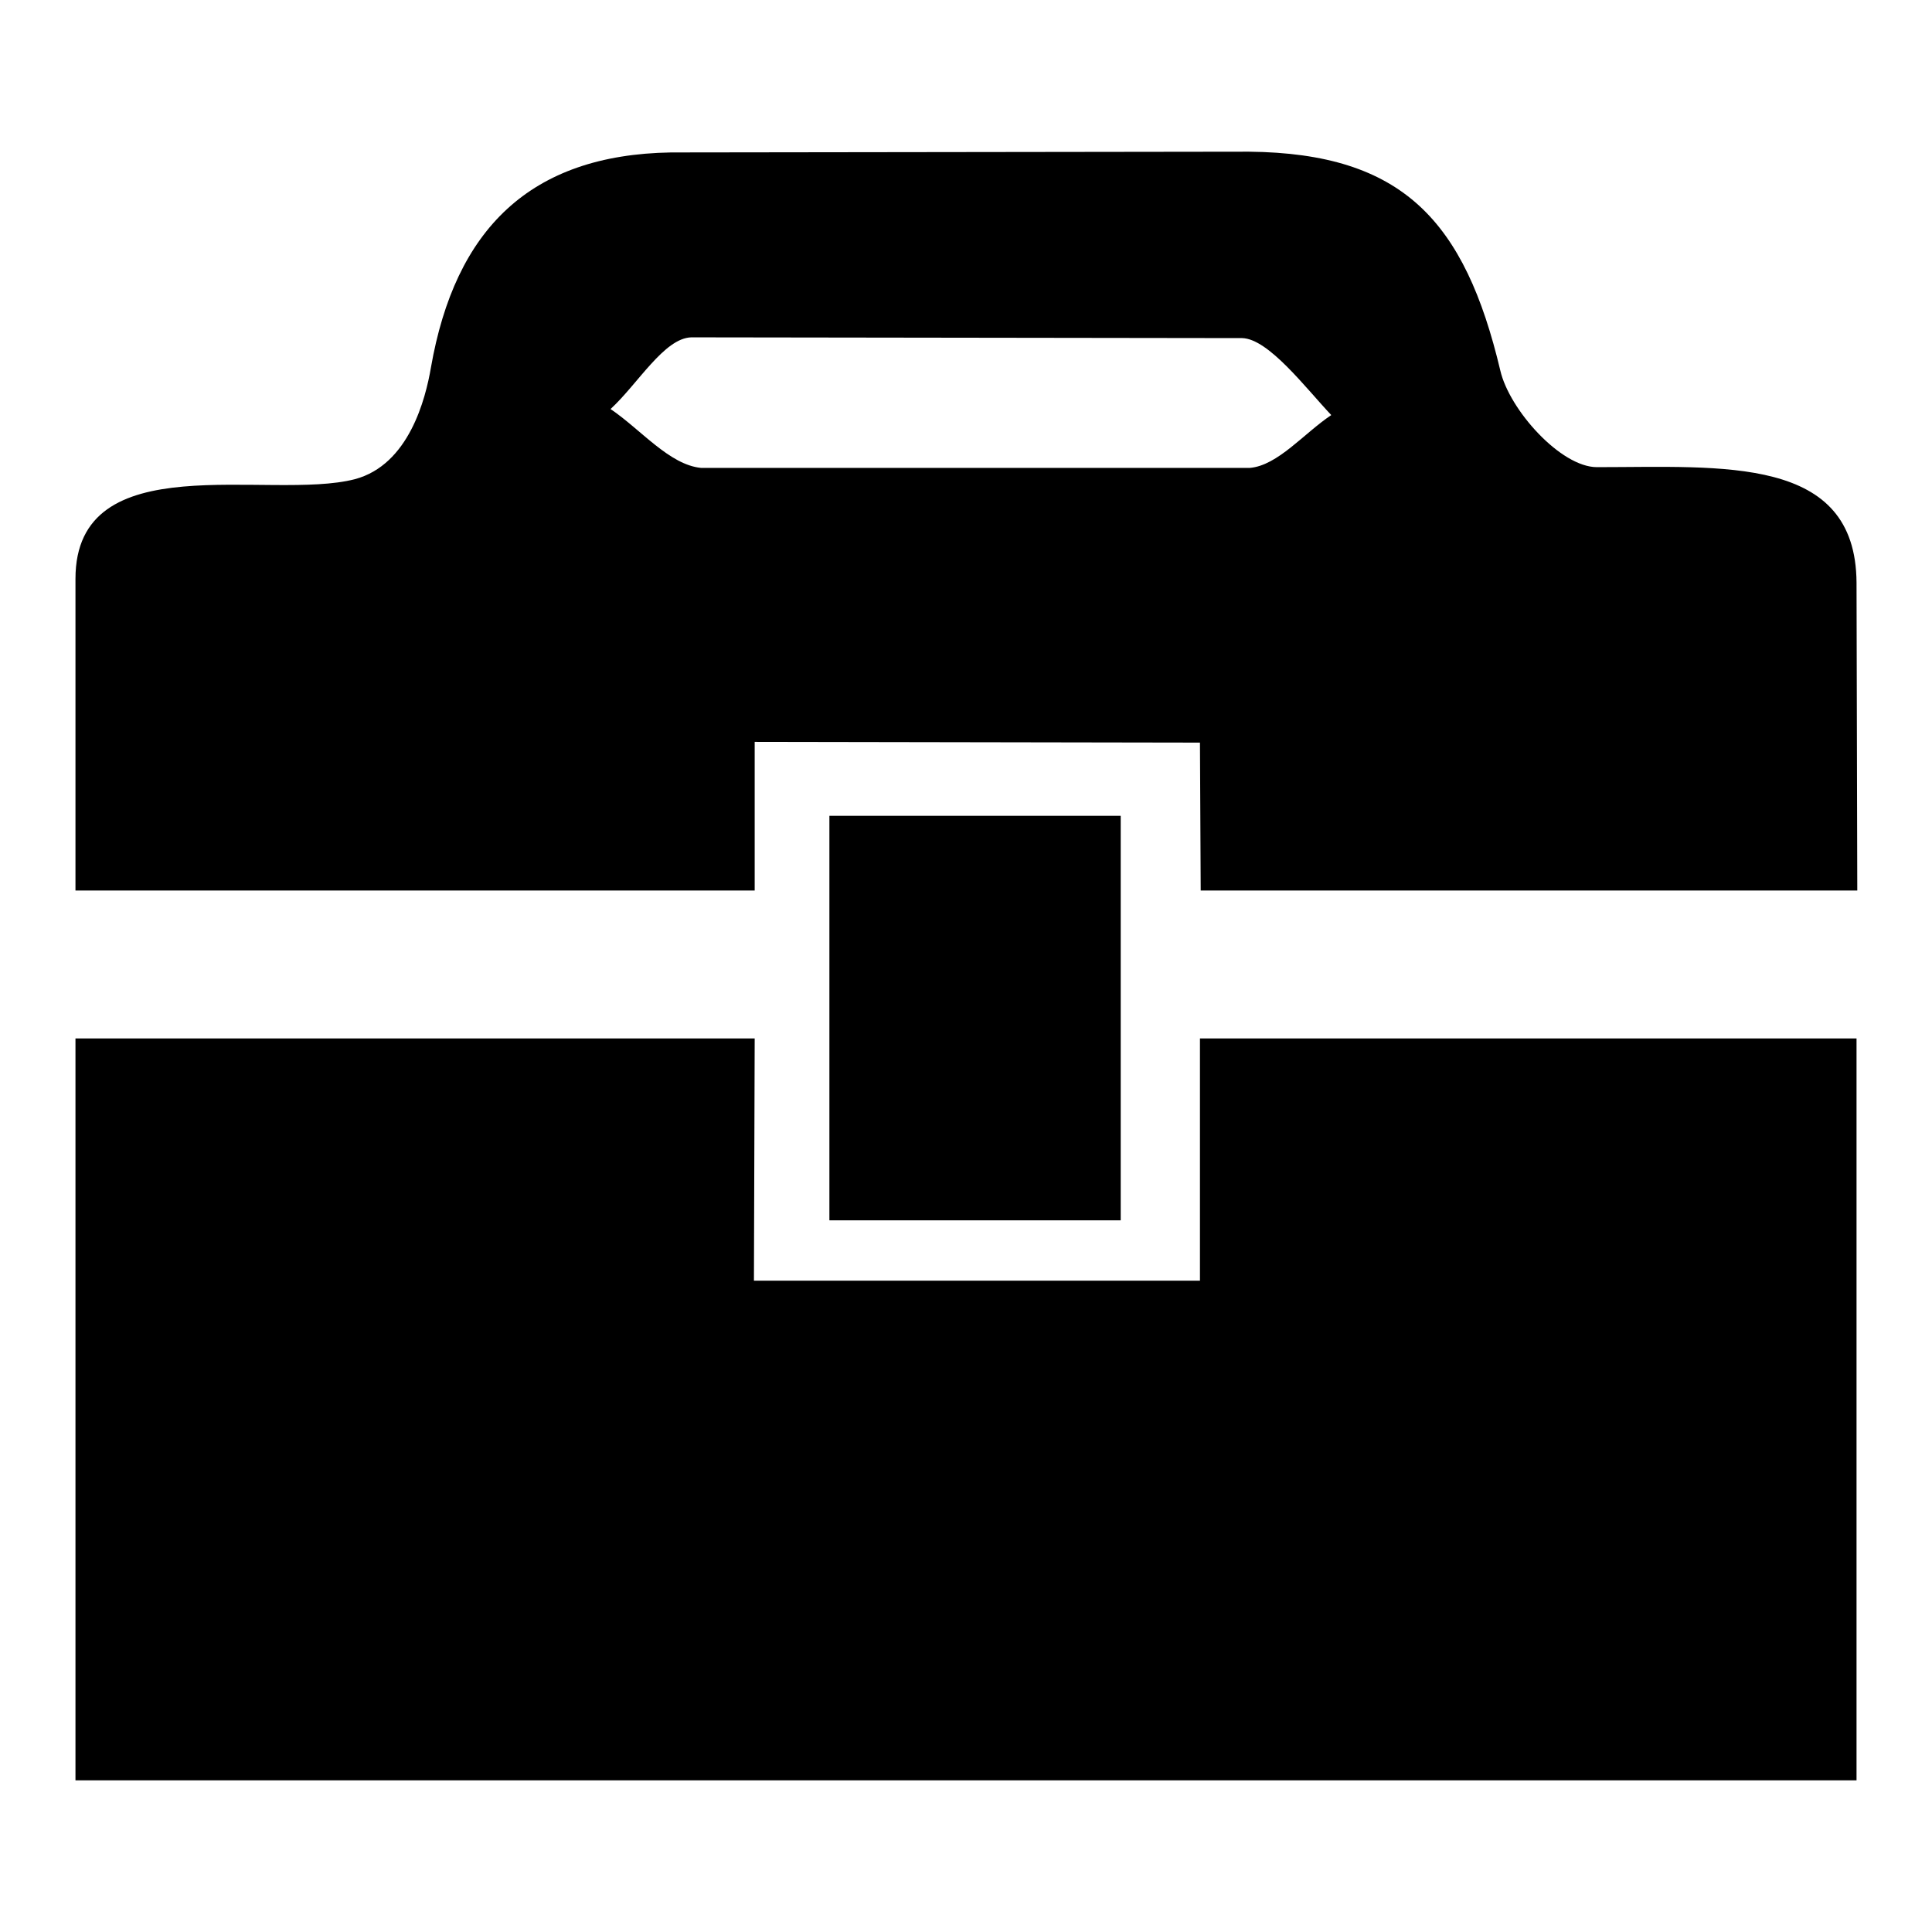 <?xml version="1.0" encoding="utf-8"?>
<!-- Svg Vector Icons : http://www.onlinewebfonts.com/icon -->
<!DOCTYPE svg PUBLIC "-//W3C//DTD SVG 1.1//EN" "http://www.w3.org/Graphics/SVG/1.1/DTD/svg11.dtd">
<svg version="1.1" xmlns="http://www.w3.org/2000/svg" xmlns:xlink="http://www.w3.org/1999/xlink" x="0px" y="0px" viewBox="0 0 256 256" enable-background="new 0 0 256 256" xml:space="preserve">
<g><g><path fill="#000000" d="M159,169.7l-59.1,0l0.1-32.1c0,0-57.7,0-90,0c0,33.5,0,98.3,0,98.3h236c0,0,0-35.3,0-98.3h-87V169.7z"/><path fill="#000000" d="M211.6,61.9c-4.8,0-11.6-7.6-12.8-12.8c-4.7-19.8-12.9-28.8-33.3-29l-76.6,0.1c-18.7,0.3-28.6,10.2-31.8,28.5c-0.7,4.1-2.9,12.9-10.1,14.8C35.7,66.4,10,58.8,10,76.7v41.3h90l0-19.7l59,0.1l0.1,19.6h87l-0.1-40.8C245.9,60.3,228.3,61.9,211.6,61.9z M165.6,62l-72.7,0c-4.2-0.4-8-5.1-12-7.8c3.6-3.3,7.1-9.4,10.7-9.5l73,0.1c3.5,0.1,8.4,6.6,11.8,10.2C172.8,57.4,169.3,61.7,165.6,62z"/><path fill="#000000" d="M109.9,108.1h38.6v53.6h-38.6V108.1L109.9,108.1z"/></g></g>
</svg>